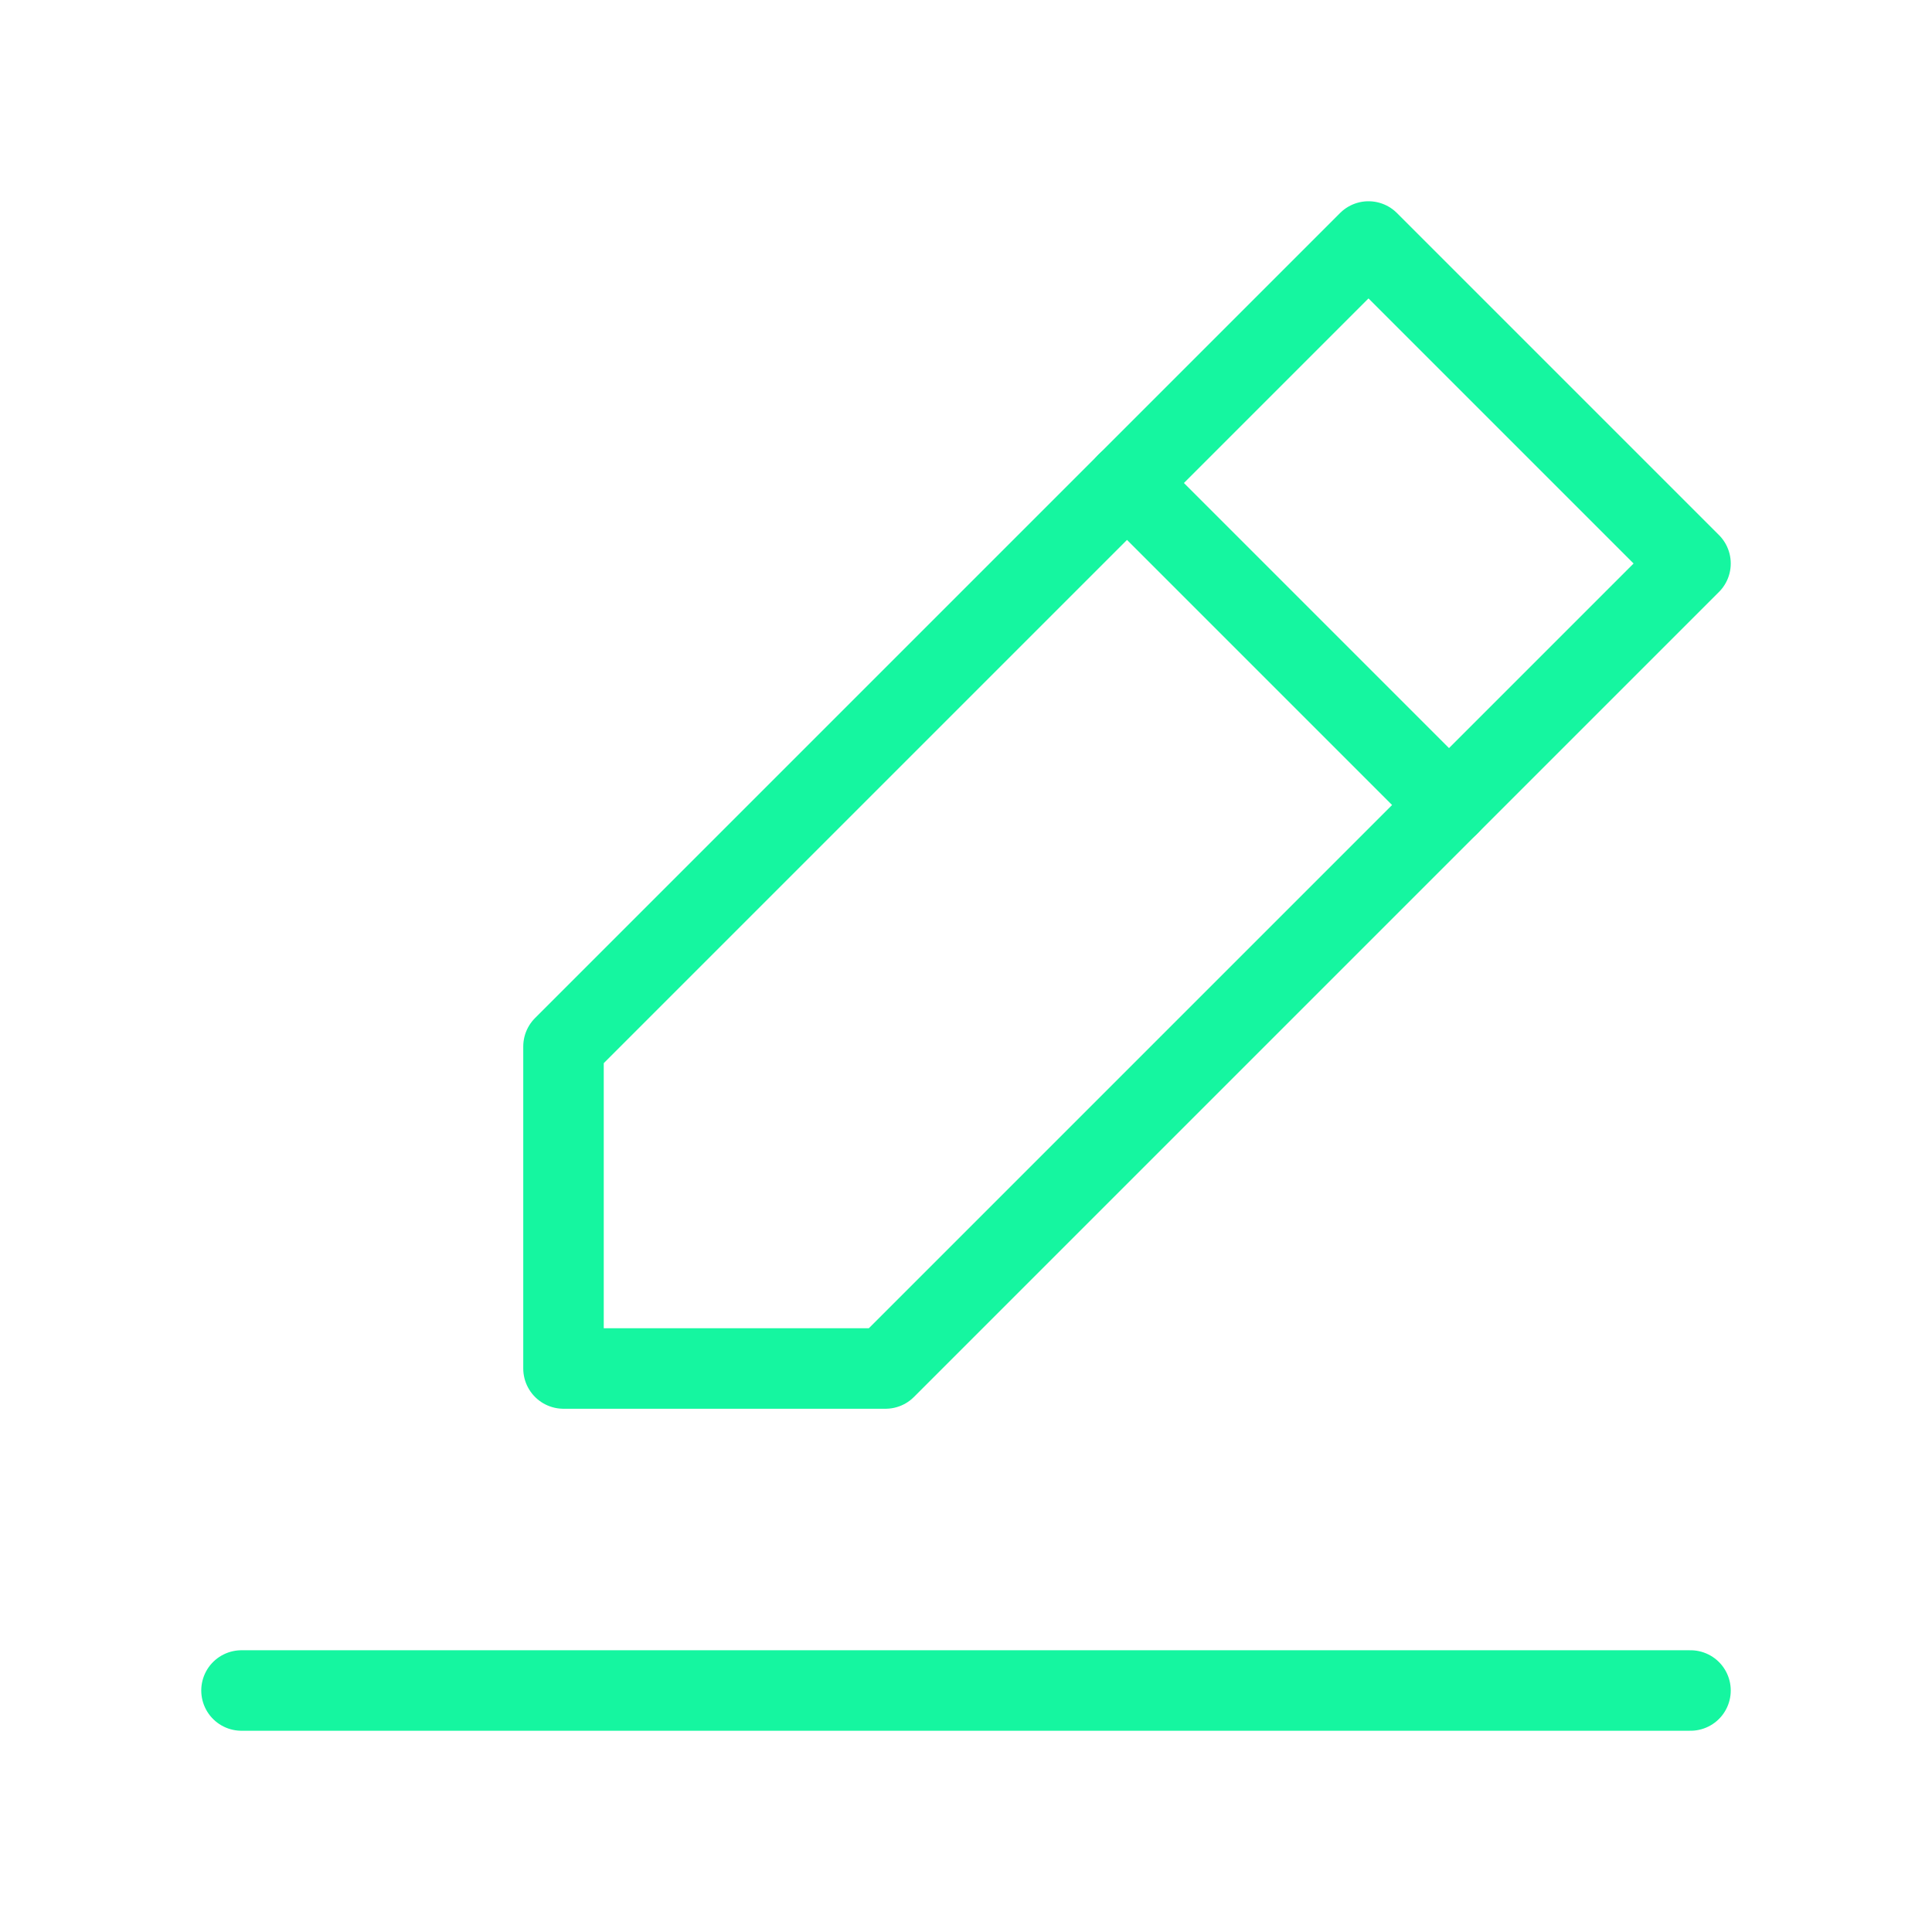 <svg width="60" height="60" viewBox="0 0 60 60" fill="none" xmlns="http://www.w3.org/2000/svg">
<path d="M7.5 52.5H52.5" stroke="#15F6A0" stroke-width="2.5" stroke-linecap="round" stroke-linejoin="round"/>
<path d="M17.5 42.5V32.5L42.5 7.5L52.5 17.5L27.5 42.5H17.5Z" stroke="#15F6A0" stroke-width="2.5" stroke-linecap="round" stroke-linejoin="round"/>
<path d="M35 15L45 25" stroke="#15F6A0" stroke-width="2.5" stroke-linecap="round" stroke-linejoin="round"/>
</svg>
